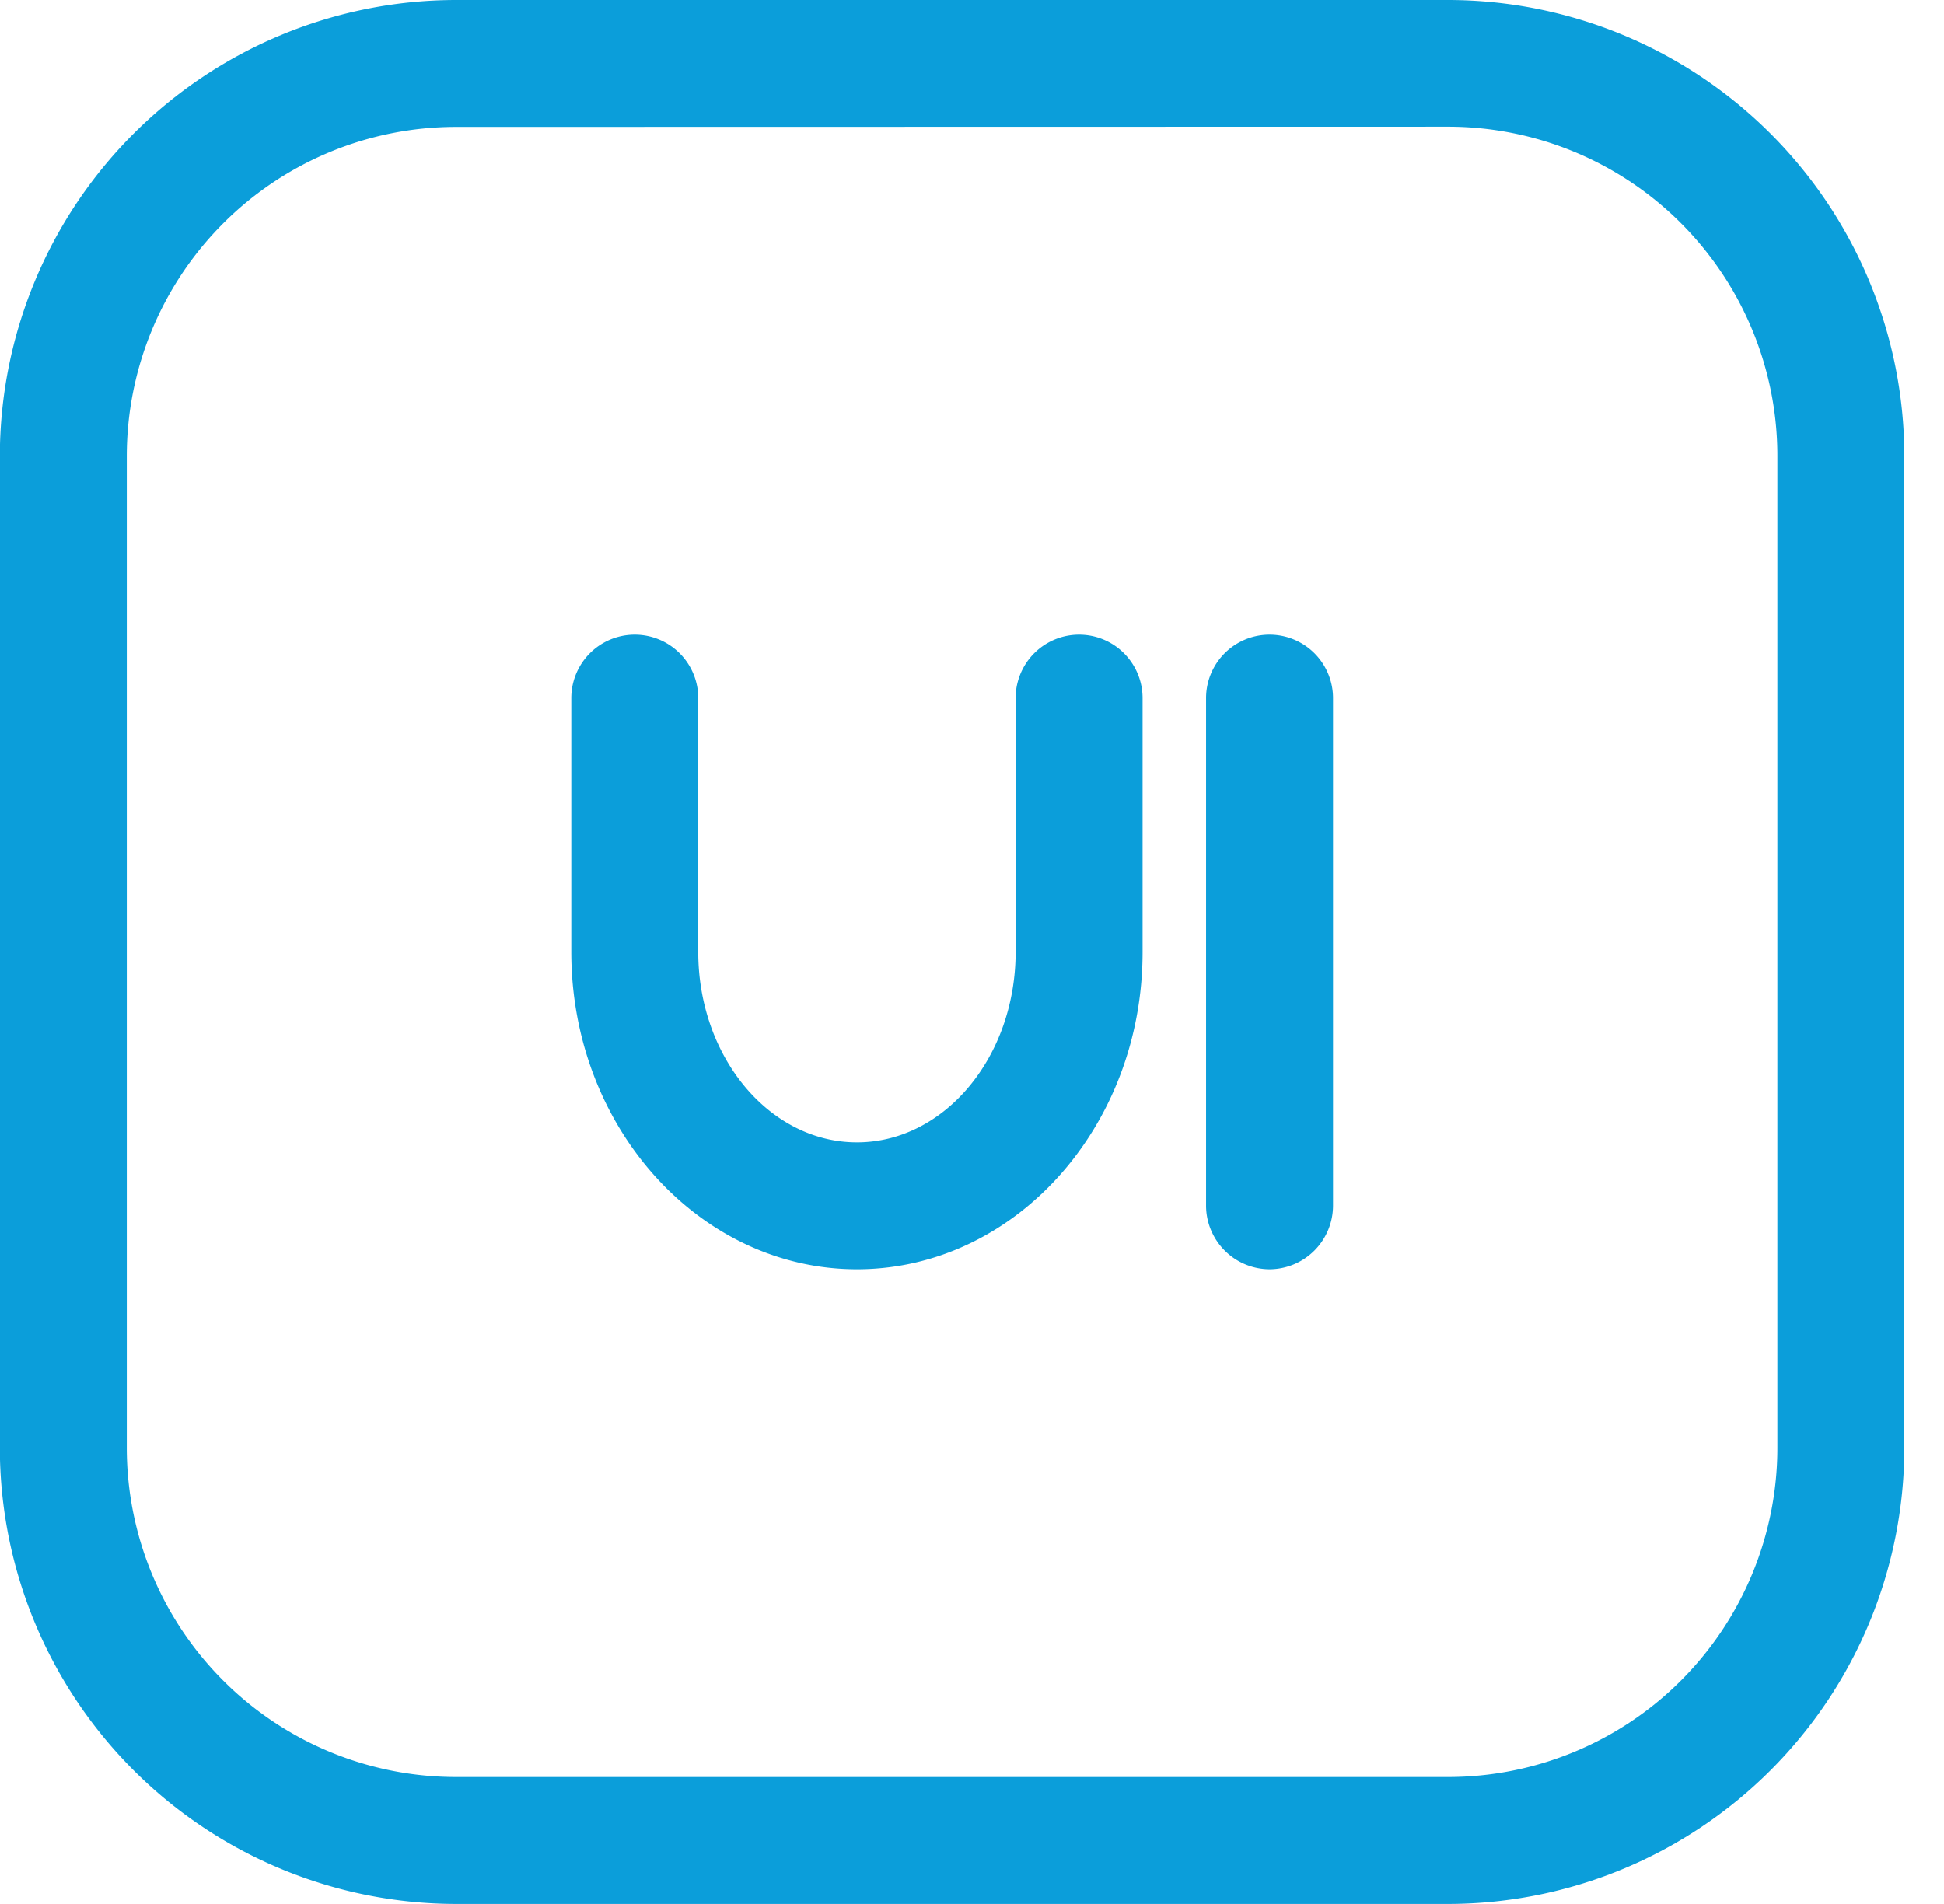<svg xmlns="http://www.w3.org/2000/svg" xmlns:xlink="http://www.w3.org/1999/xlink" width="49" height="48" viewBox="0 0 49 48">
  <defs>
    <clipPath id="clip-path">
      <rect id="Rectangle_15953" data-name="Rectangle 15953" width="49" height="48"/>
    </clipPath>
  </defs>
  <g id="Customizable_User_Interface" data-name="Customizable User Interface" clip-path="url(#clip-path)">
    <g id="Customizable_User_Interface-2" data-name="Customizable User Interface">
      <g id="Group_1" data-name="Group 1" transform="translate(-63.217 1.63)">
        <path id="Path_1" data-name="Path 1" d="M99.721,46.369H74.713a11.509,11.509,0,0,1-11.5-11.494V9.864A11.508,11.508,0,0,1,74.713-1.63H99.722A11.508,11.508,0,0,1,111.217,9.864V34.875a11.509,11.509,0,0,1-11.5,11.494ZM74.713,1.569a8.3,8.3,0,0,0-8.3,8.3V34.875a8.3,8.3,0,0,0,8.3,8.294H99.722a8.3,8.3,0,0,0,8.295-8.294V9.864a8.3,8.3,0,0,0-8.3-8.3Z" fill="#0b9eda"/>
        <path id="Path_2" data-name="Path 2" d="M84.406,29.913c-3.969,0-7.2-3.589-7.2-8v-6.4a1.6,1.6,0,1,1,3.2,0v6.4c0,2.646,1.794,4.8,4,4.8s4-2.153,4-4.8v-6.4a1.6,1.6,0,1,1,3.2,0v6.4C91.607,26.324,88.376,29.913,84.406,29.913Zm10.4,0a1.607,1.607,0,0,1-1.6-1.6v-12.8a1.6,1.6,0,1,1,3.2,0v12.8a1.607,1.607,0,0,1-1.6,1.6Z" transform="translate(0.411 0.456)" fill="#0b9eda"/>
      </g>
    </g>
  </g>
</svg>
